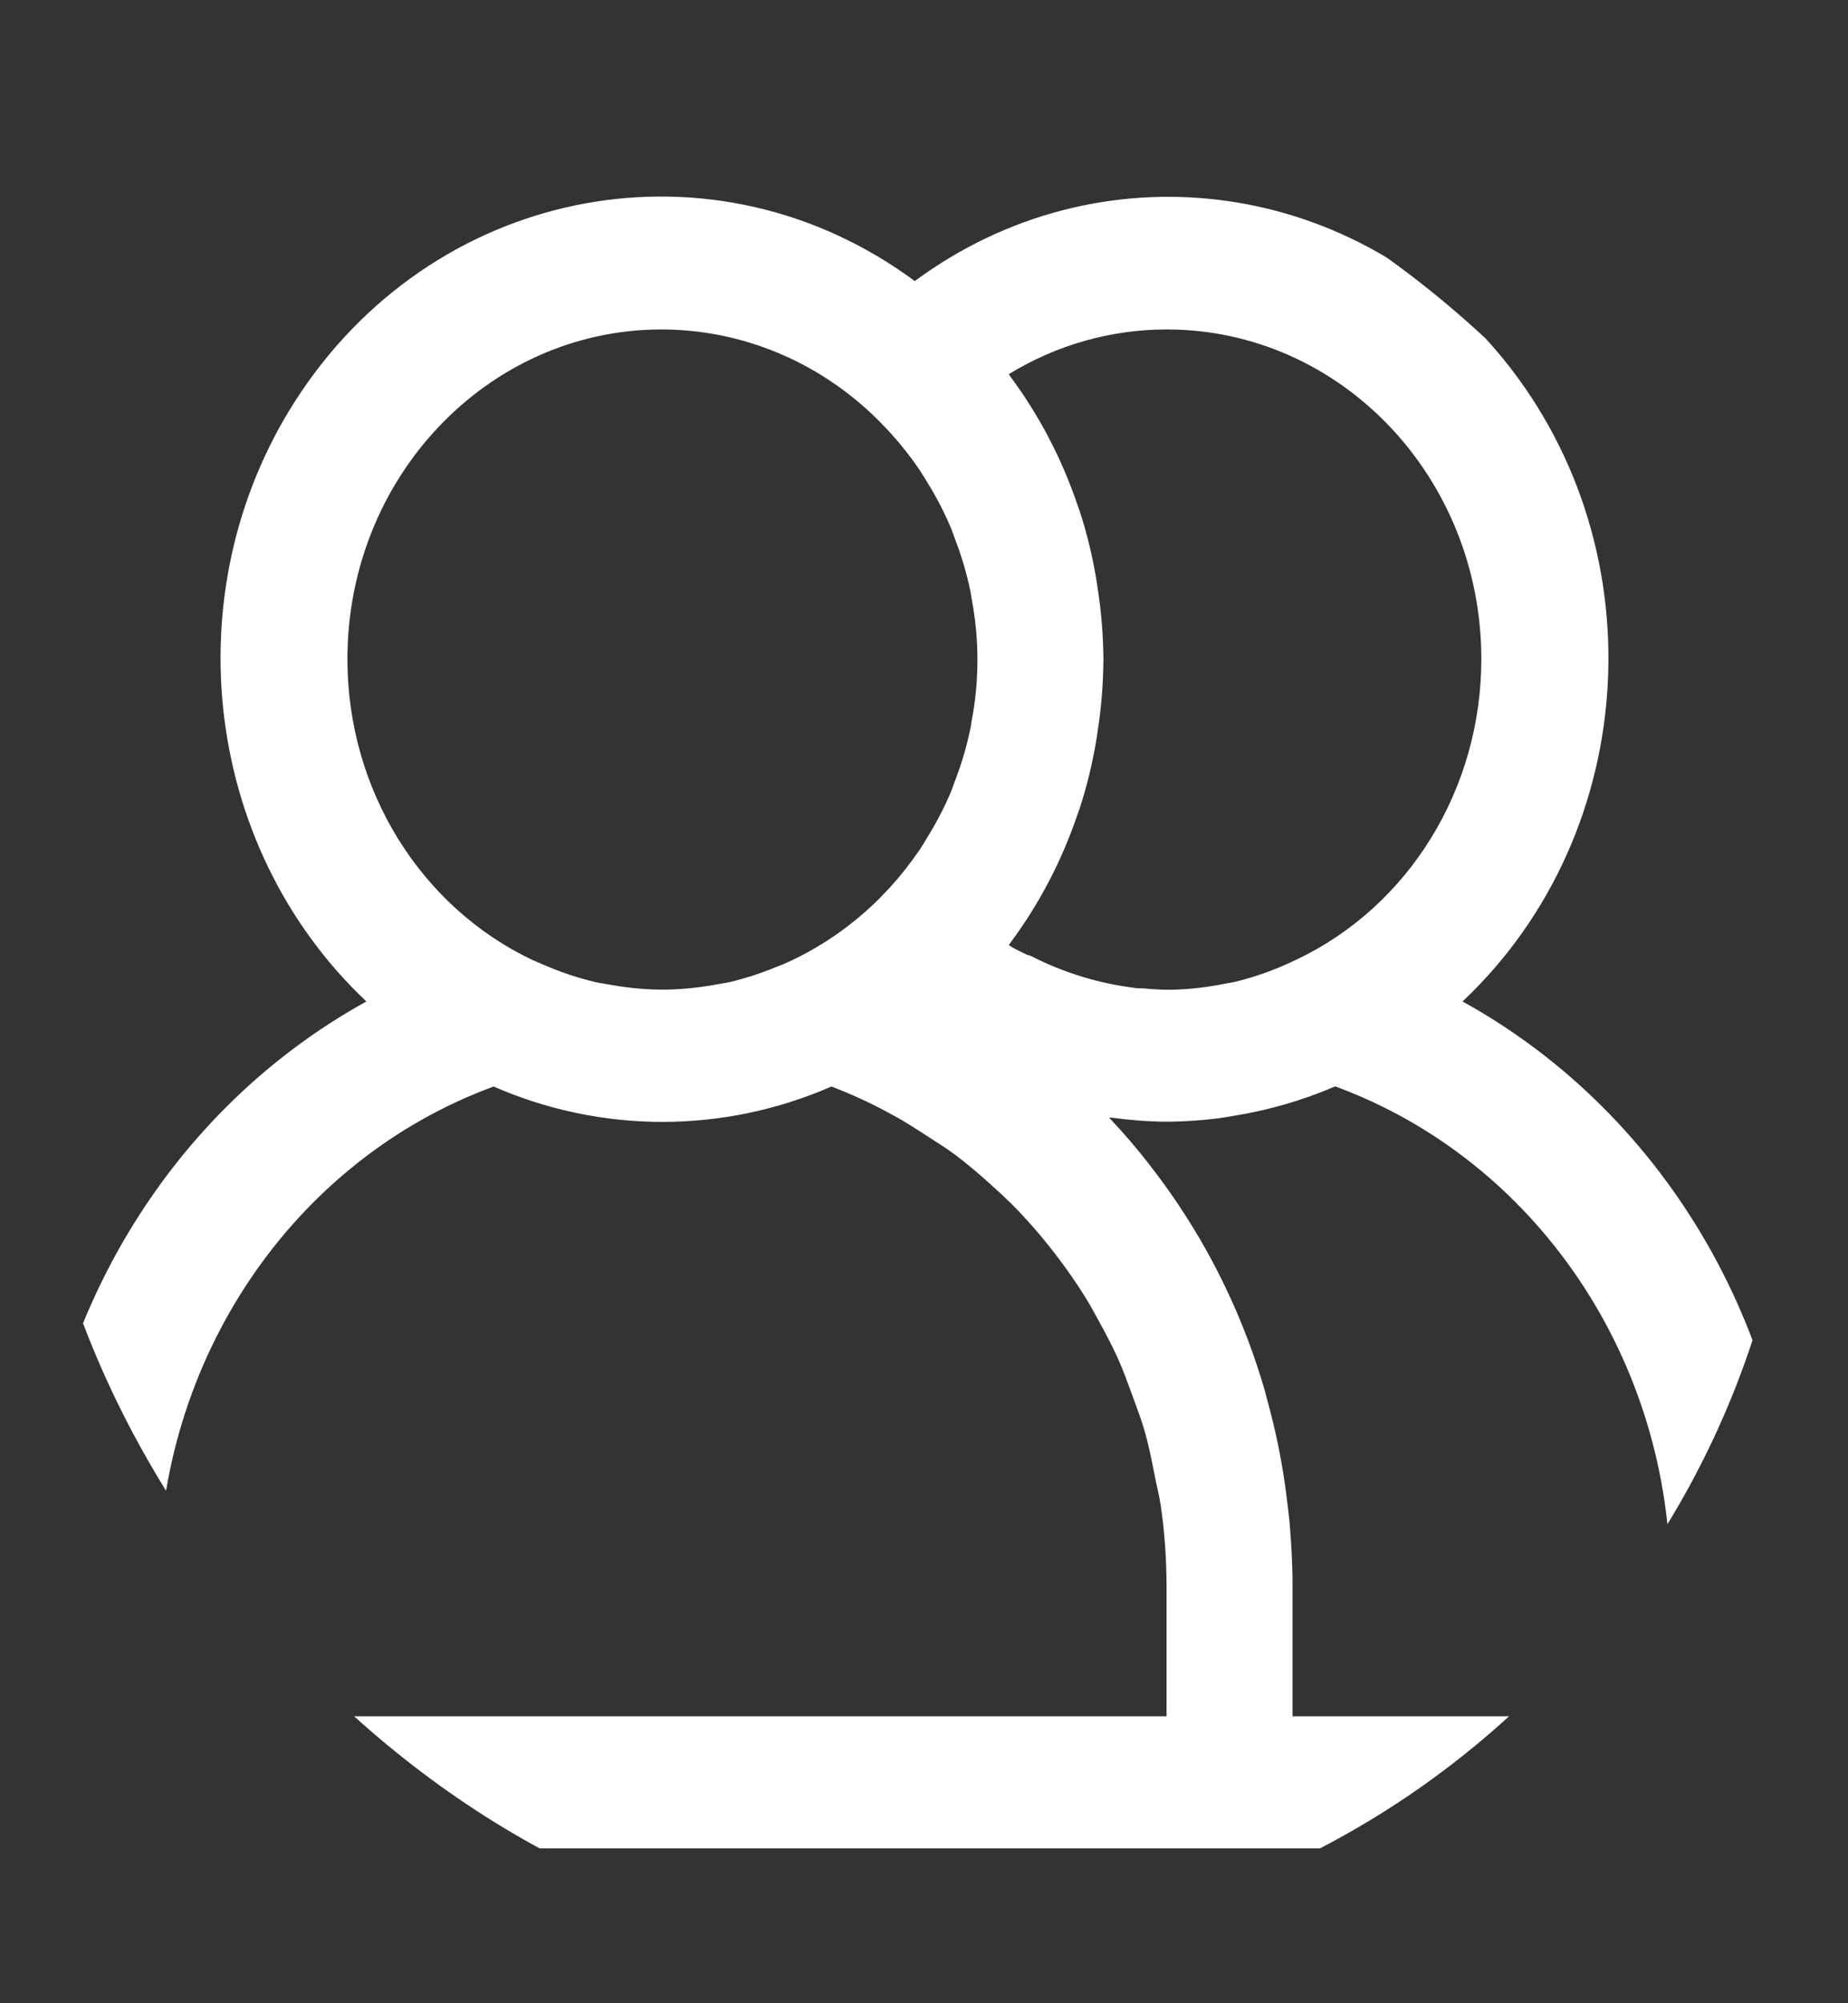 <svg width="12" height="13" viewBox="0 0 12 13" fill="none" xmlns="http://www.w3.org/2000/svg">
<rect x="0" y="0" width="12" height="13" fill="#333333" stroke="none"/>
<g clip-path="url(#clip0_2021_1058)">
<path d="M9.497 6.499C10.671 5.393 10.767 3.5 9.712 2.27C8.744 1.142 7.124 0.95 5.94 1.824C4.65 0.87 2.866 1.192 1.955 2.544C1.12 3.784 1.302 5.483 2.379 6.499C1.04 7.238 0.205 8.695 0.211 10.281V11.566C0.211 11.803 0.394 11.995 0.62 11.995H11.256C11.482 11.995 11.665 11.803 11.665 11.566V10.281C11.671 8.695 10.836 7.238 9.497 6.499ZM7.575 2.138C8.703 2.137 9.618 3.094 9.619 4.275C9.62 5.118 9.149 5.883 8.415 6.229C8.384 6.244 8.352 6.258 8.32 6.272C8.219 6.315 8.115 6.349 8.009 6.374C7.989 6.378 7.968 6.381 7.947 6.385C7.829 6.409 7.708 6.422 7.587 6.423C7.533 6.423 7.478 6.419 7.424 6.414C7.403 6.414 7.383 6.414 7.362 6.41C7.13 6.381 6.904 6.311 6.693 6.203C6.686 6.199 6.677 6.2 6.669 6.196C6.628 6.176 6.587 6.158 6.551 6.134C6.554 6.13 6.556 6.125 6.559 6.121C6.747 5.869 6.895 5.586 6.997 5.285L7.01 5.249C7.057 5.105 7.093 4.958 7.118 4.808C7.122 4.786 7.125 4.765 7.128 4.742C7.152 4.589 7.164 4.435 7.165 4.281C7.164 4.127 7.152 3.973 7.128 3.821C7.125 3.799 7.122 3.778 7.118 3.755C7.093 3.605 7.057 3.457 7.01 3.314L6.997 3.278C6.895 2.976 6.747 2.694 6.559 2.441C6.556 2.437 6.554 2.432 6.551 2.428C6.861 2.238 7.215 2.138 7.575 2.138ZM2.256 4.281C2.254 3.1 3.165 2.141 4.291 2.138C4.819 2.137 5.328 2.35 5.709 2.733C5.732 2.757 5.756 2.781 5.779 2.806C5.849 2.883 5.914 2.965 5.973 3.052C5.991 3.079 6.007 3.107 6.024 3.134C6.081 3.227 6.131 3.323 6.174 3.424C6.184 3.448 6.192 3.473 6.201 3.497C6.244 3.608 6.278 3.723 6.302 3.84C6.305 3.853 6.306 3.866 6.308 3.879C6.36 4.145 6.36 4.42 6.308 4.686C6.306 4.699 6.305 4.712 6.302 4.725C6.278 4.842 6.244 4.957 6.201 5.068C6.192 5.092 6.184 5.117 6.174 5.141C6.131 5.242 6.081 5.338 6.024 5.43C6.007 5.458 5.991 5.486 5.973 5.513C5.914 5.599 5.849 5.682 5.779 5.759C5.756 5.784 5.732 5.808 5.709 5.832C5.543 5.997 5.352 6.132 5.144 6.231C5.111 6.247 5.077 6.262 5.043 6.274C4.945 6.315 4.843 6.348 4.74 6.373C4.714 6.379 4.687 6.382 4.661 6.387C4.55 6.408 4.437 6.42 4.324 6.422H4.279C4.166 6.42 4.054 6.408 3.943 6.387C3.917 6.382 3.89 6.379 3.864 6.373C3.761 6.348 3.659 6.315 3.561 6.274C3.527 6.26 3.493 6.245 3.46 6.231C2.728 5.885 2.257 5.122 2.256 4.281ZM7.575 11.138H1.029V10.281C1.023 8.829 1.897 7.532 3.205 7.051C3.907 7.357 4.697 7.357 5.399 7.051C5.536 7.103 5.669 7.165 5.797 7.236C5.883 7.282 5.961 7.334 6.043 7.387C6.096 7.421 6.15 7.455 6.201 7.493C6.28 7.552 6.355 7.616 6.428 7.682C6.475 7.724 6.522 7.767 6.566 7.81C6.633 7.877 6.697 7.948 6.758 8.02C6.801 8.072 6.844 8.126 6.884 8.18C6.938 8.252 6.989 8.326 7.037 8.402C7.078 8.466 7.114 8.533 7.15 8.6C7.191 8.674 7.228 8.747 7.263 8.824C7.297 8.901 7.327 8.985 7.357 9.067C7.383 9.138 7.41 9.209 7.431 9.281C7.46 9.38 7.48 9.483 7.5 9.586C7.512 9.647 7.528 9.707 7.537 9.768C7.562 9.938 7.574 10.109 7.575 10.281L7.575 11.138ZM10.847 11.138H8.393V10.281C8.393 10.147 8.385 10.014 8.374 9.882C8.371 9.844 8.365 9.806 8.361 9.767C8.35 9.672 8.337 9.578 8.32 9.485C8.313 9.446 8.305 9.406 8.297 9.366C8.277 9.27 8.254 9.176 8.228 9.082C8.22 9.051 8.212 9.02 8.203 8.99C8.088 8.606 7.922 8.241 7.71 7.907L7.694 7.882C7.624 7.773 7.549 7.667 7.469 7.565L7.466 7.561C7.384 7.454 7.295 7.351 7.202 7.253C7.207 7.253 7.213 7.253 7.219 7.253C7.334 7.269 7.45 7.278 7.567 7.279H7.589C7.697 7.278 7.805 7.271 7.912 7.257C7.945 7.253 7.978 7.247 8.012 7.241C8.099 7.227 8.185 7.209 8.27 7.187C8.294 7.18 8.318 7.174 8.343 7.167C8.454 7.135 8.563 7.096 8.67 7.05C9.979 7.531 10.853 8.828 10.847 10.281V11.138H10.847Z" fill="white"/>
</g>
<defs>
<clipPath id="clip0_2021_1058">
<rect x="0.211" y="0.635" width="11.454" height="12" rx="5.727" fill="white"/>
</clipPath>
</defs>
</svg>
